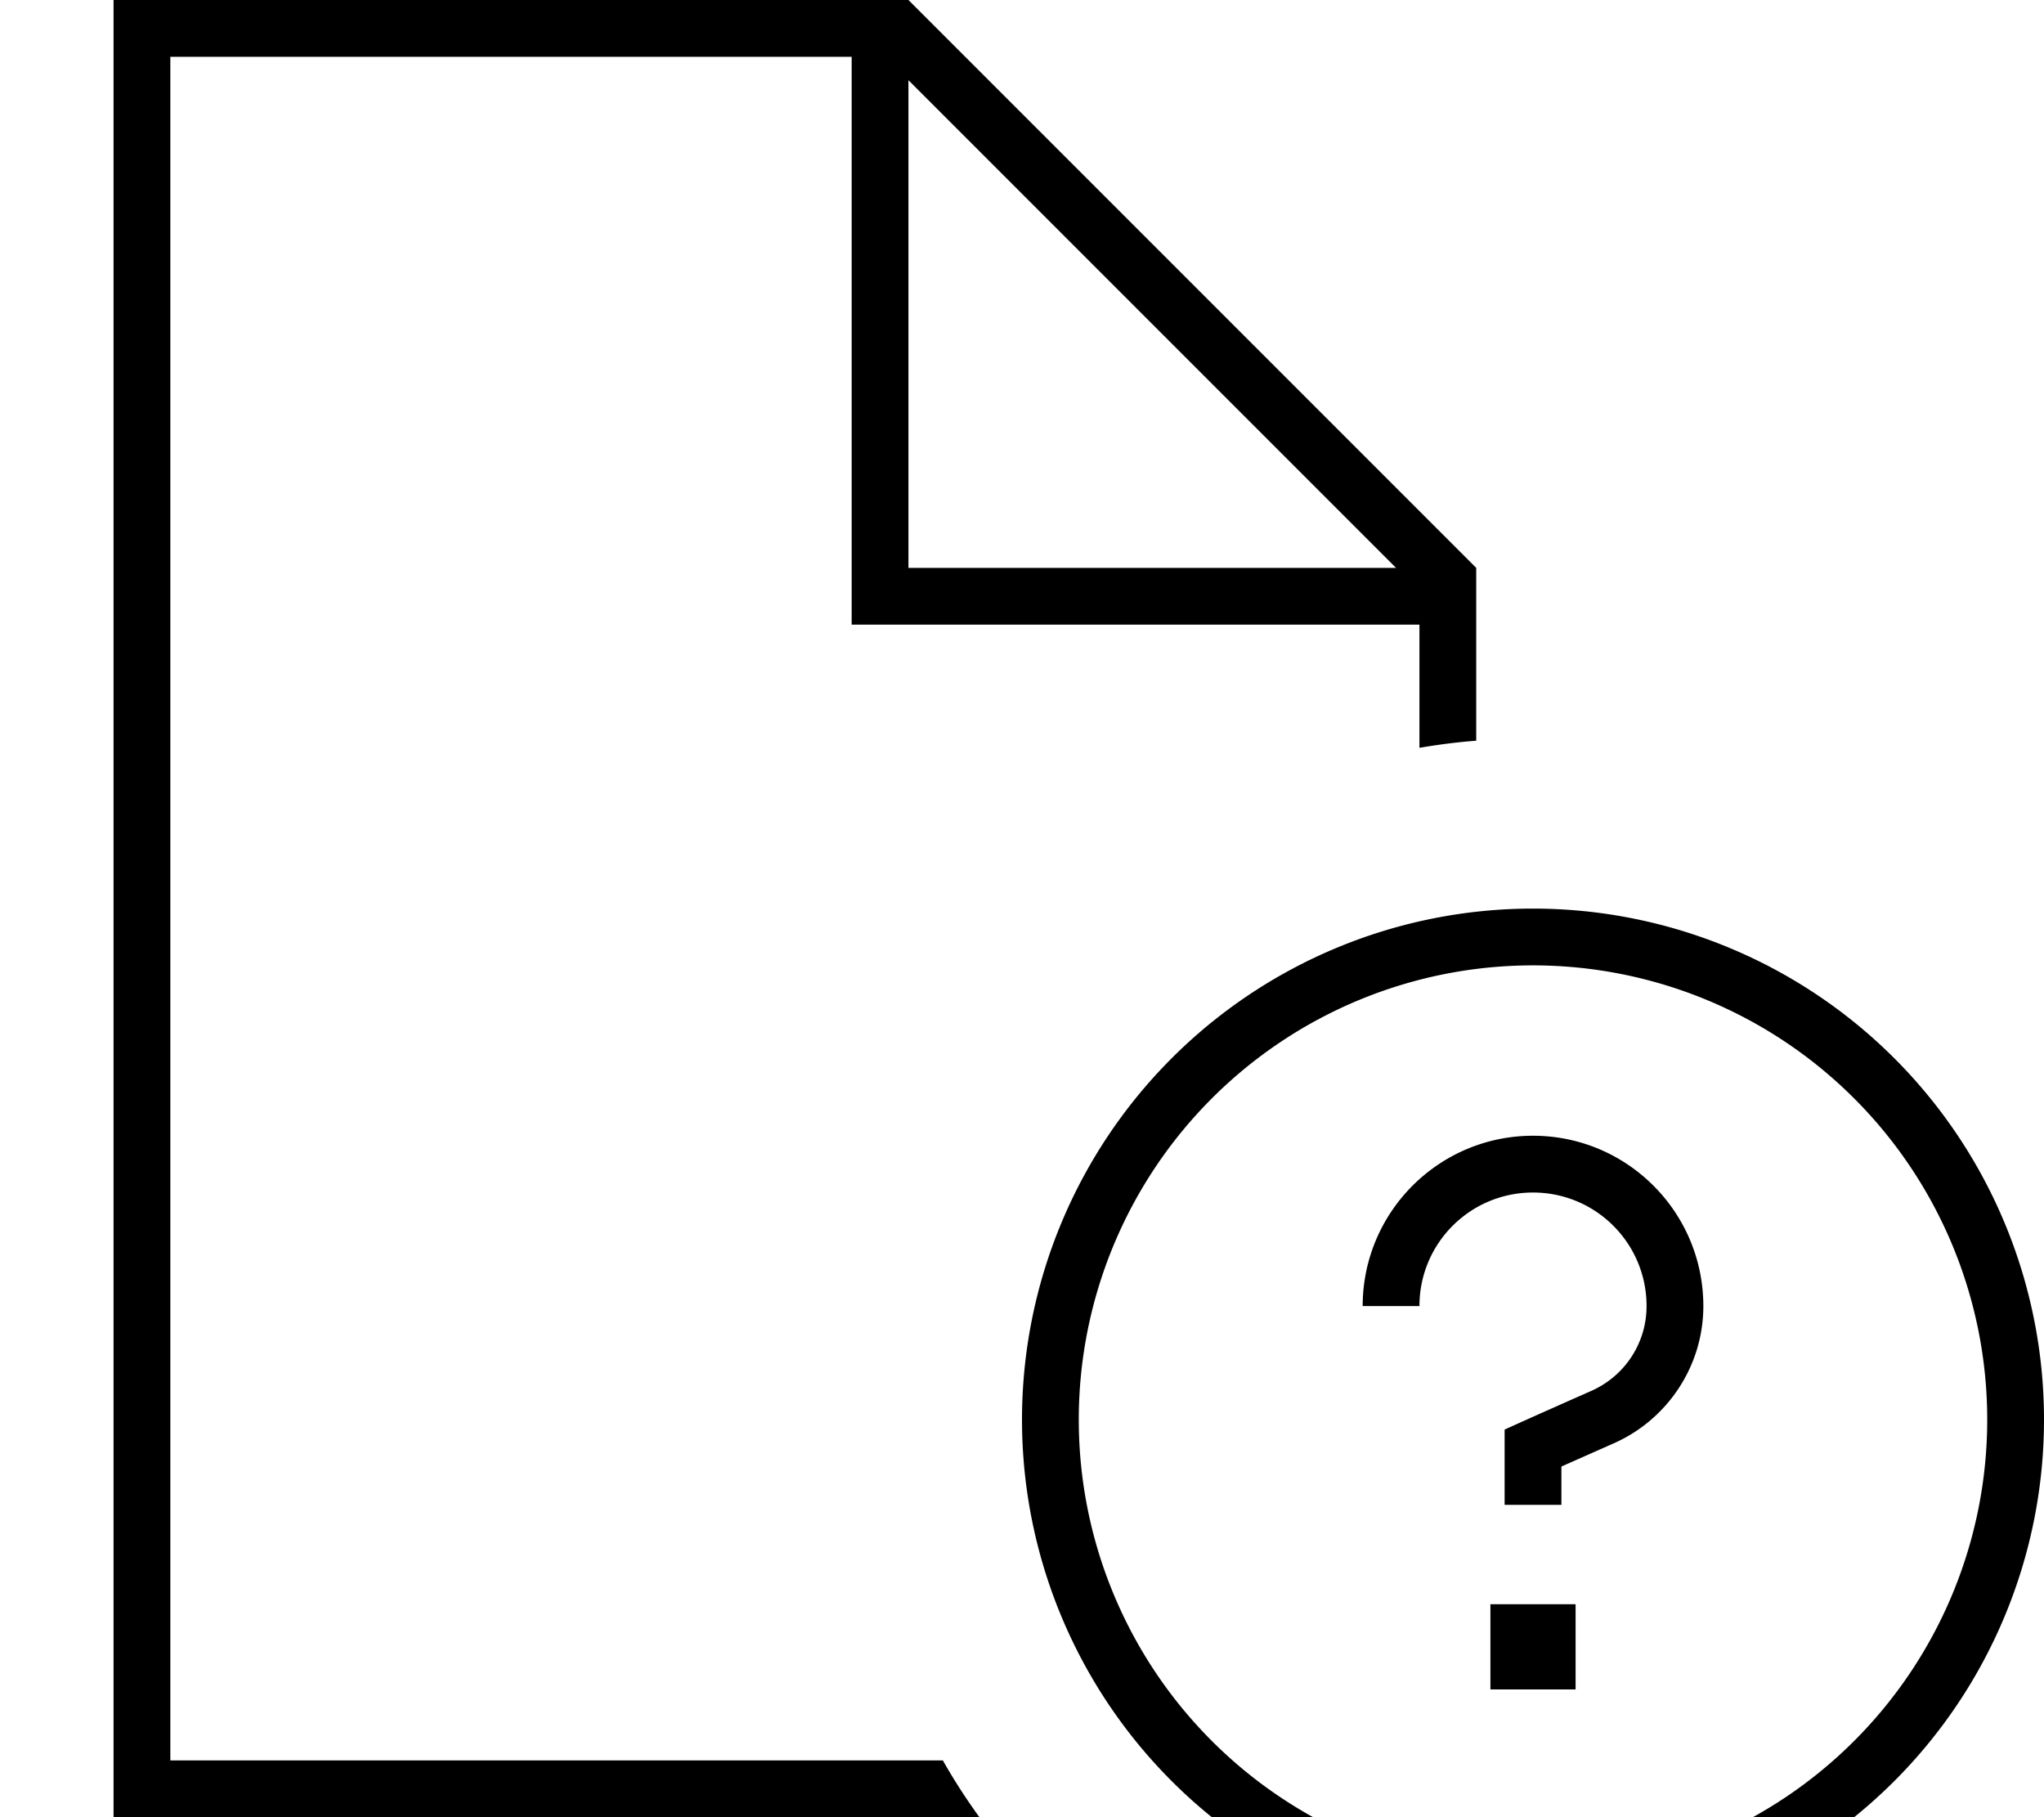 <svg xmlns="http://www.w3.org/2000/svg" viewBox="0 0 576 512"><!--! Font Awesome Pro 7.0.0 by @fontawesome - https://fontawesome.com License - https://fontawesome.com/license (Commercial License) Copyright 2025 Fonticons, Inc. --><path fill="currentColor" d="M48 16l192 0 0 160 160 0 0 34.7c5.3-.9 10.6-1.6 16-2l0-48.7-160-160-224 0 0 512 244 0c-3.7-5.1-7.2-10.5-10.3-16L48 496 48 16zM393.4 160L256 160 256 22.6 393.4 160zM304 400a128 128 0 1 1 256 0 128 128 0 1 1 -256 0zm272 0a144 144 0 1 0 -288 0 144 144 0 1 0 288 0zM400 368c0-17.7 14.3-32 32-32s32 14.3 32 32c0 10.4-6.1 19.7-15.6 23.9-15.6 6.9-23.8 10.6-24.4 10.9l0 21.2 16 0 0-10.8 14.9-6.6c15.2-6.8 25.1-21.9 25.1-38.6 0-26.5-21.5-48-48-48s-48 21.5-48 48l16 0zm44 84l-24 0 0 24 24 0 0-24z"/></svg>
